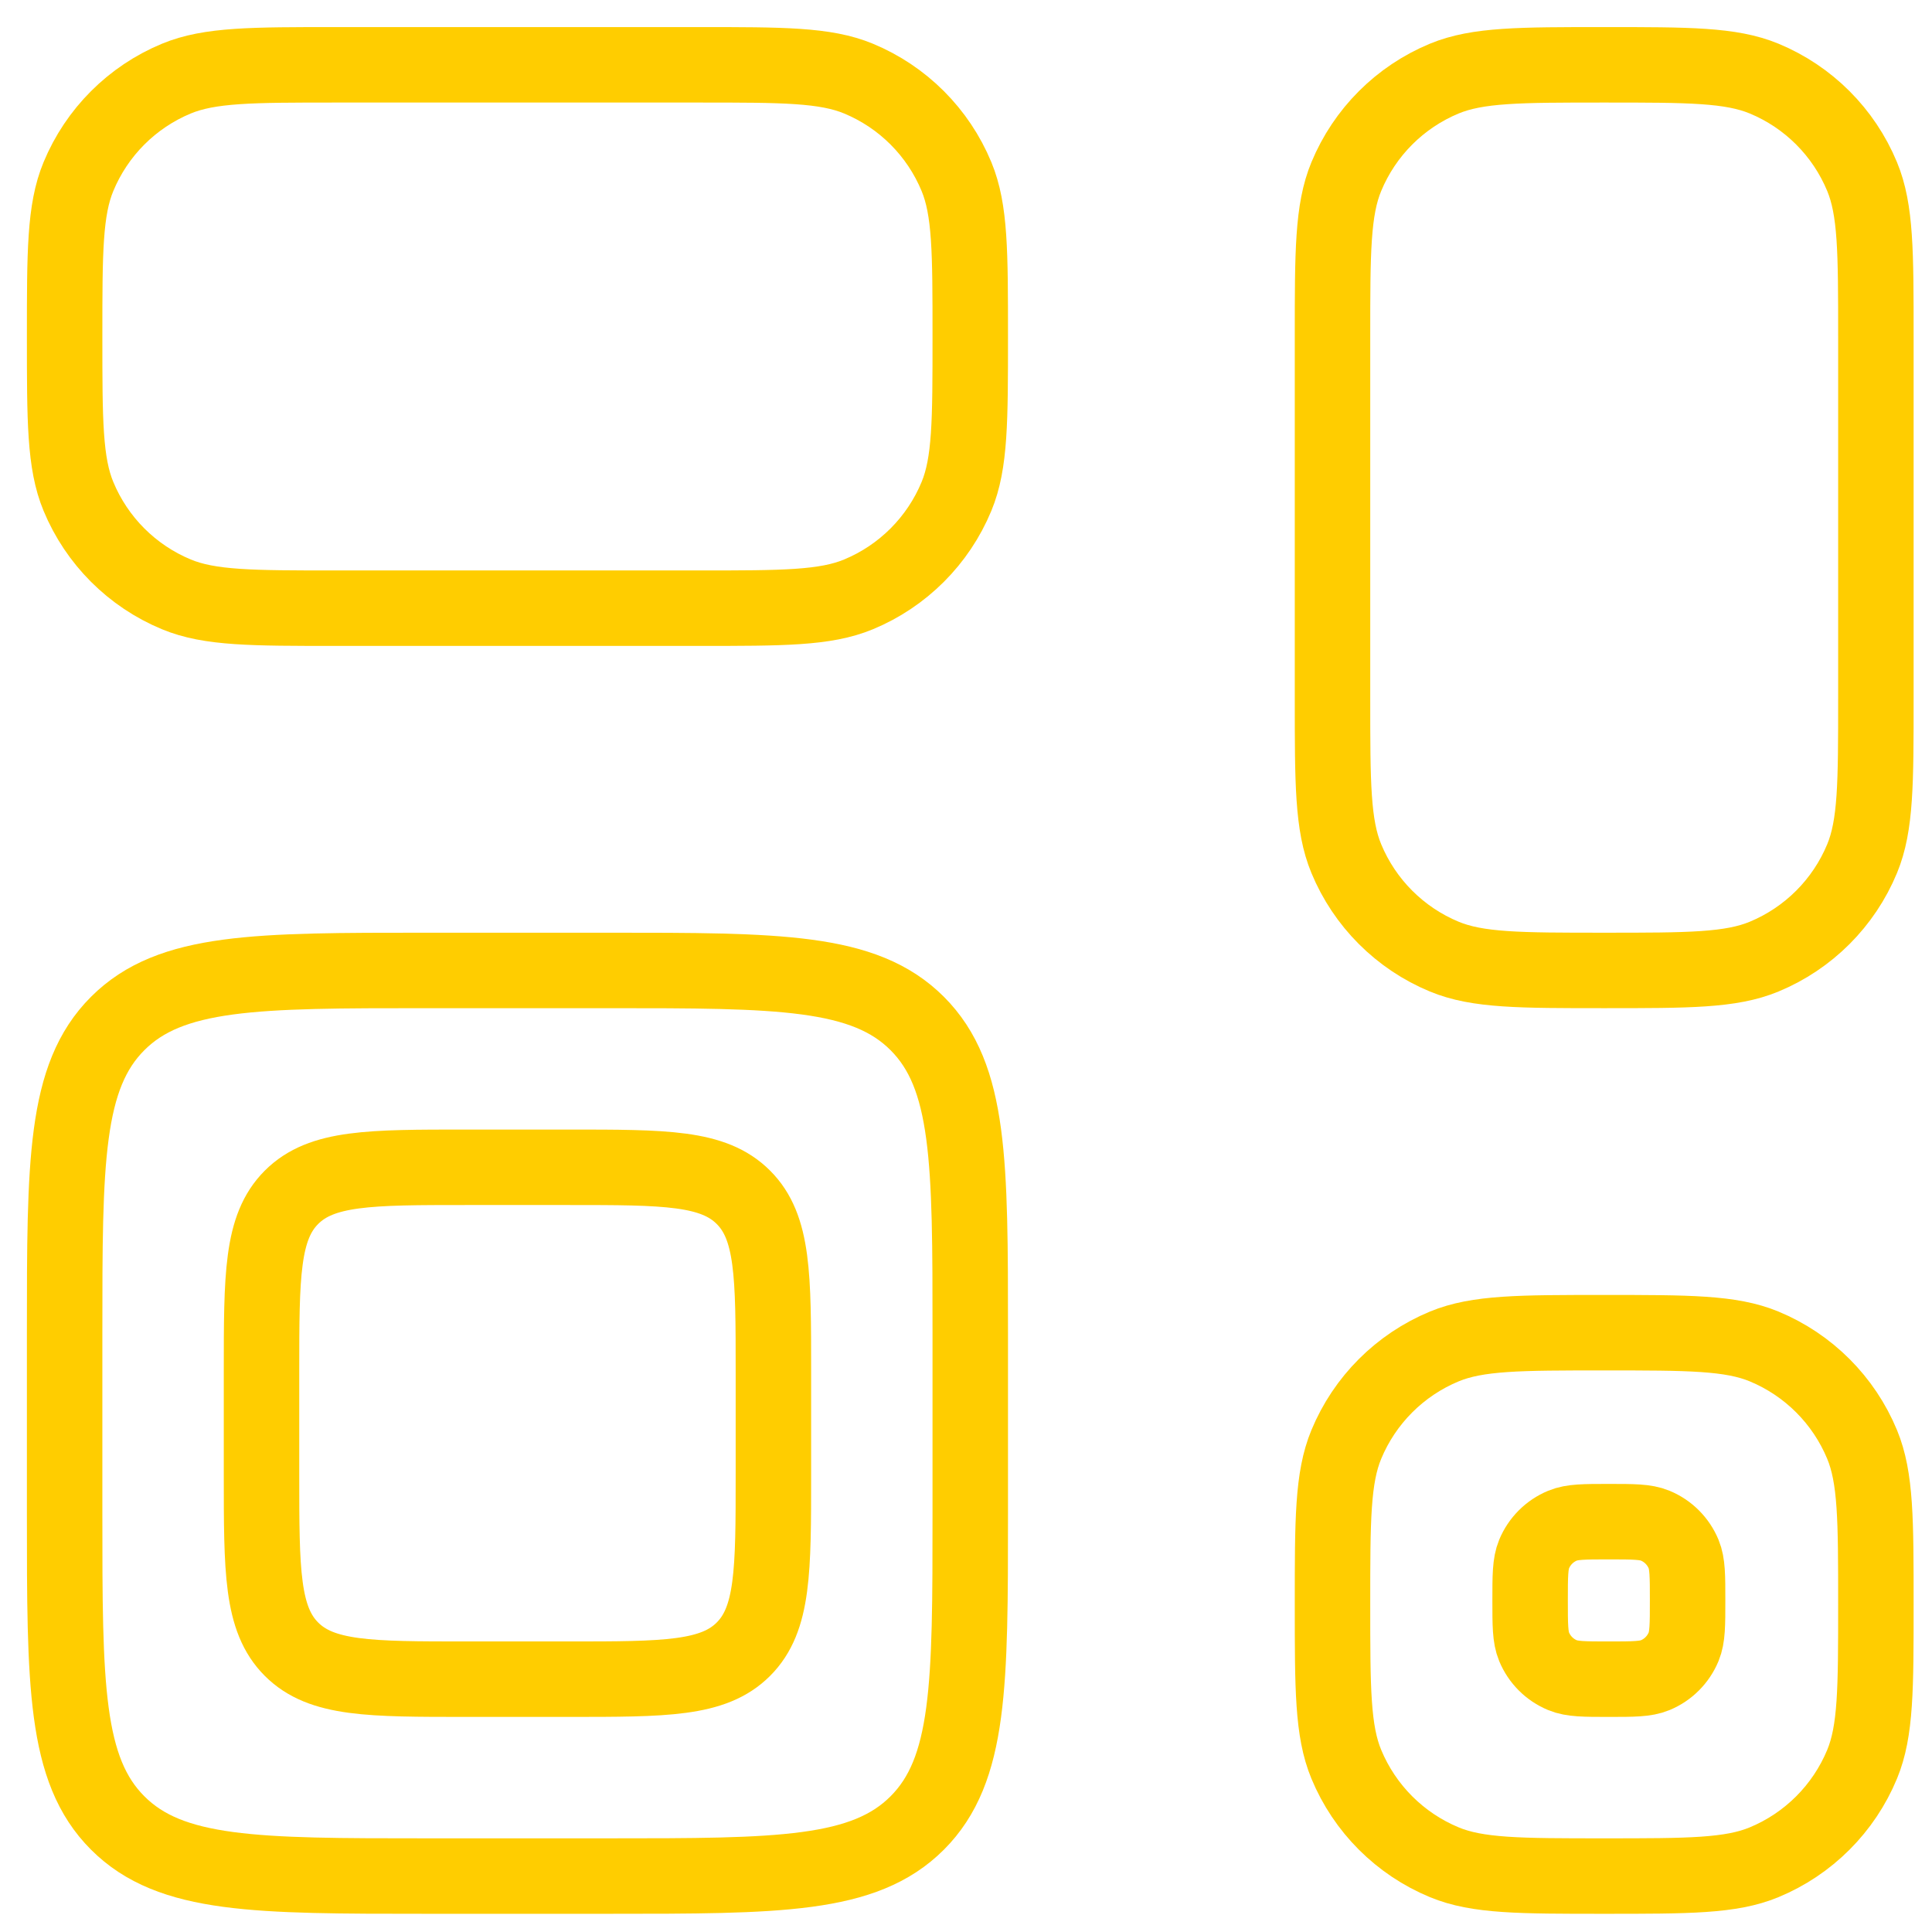 <svg width="64" height="64" viewBox="0 0 64 64" fill="none" xmlns="http://www.w3.org/2000/svg">
<path d="M44.141 11.147C44.141 8.351 44.141 6.953 44.598 5.851C45.207 4.38 46.375 3.212 47.845 2.603C48.948 2.147 50.346 2.147 53.141 2.147C55.937 2.147 57.335 2.147 58.438 2.603C59.908 3.212 61.076 4.38 61.685 5.851C62.141 6.953 62.141 8.351 62.141 11.147V23.147C62.141 25.942 62.141 27.34 61.685 28.443C61.076 29.913 59.908 31.081 58.438 31.69C57.335 32.147 55.937 32.147 53.141 32.147C50.346 32.147 48.948 32.147 47.845 31.69C46.375 31.081 45.207 29.913 44.598 28.443C44.141 27.34 44.141 25.942 44.141 23.147V11.147Z" stroke="#FFCD00" stroke-width="2.5"/>
<path d="M44.141 53.147C44.141 50.351 44.141 48.953 44.598 47.85C45.207 46.38 46.375 45.212 47.845 44.603C48.948 44.147 50.346 44.147 53.141 44.147C55.937 44.147 57.335 44.147 58.438 44.603C59.908 45.212 61.076 46.38 61.685 47.85C62.141 48.953 62.141 50.351 62.141 53.147C62.141 55.942 62.141 57.34 61.685 58.443C61.076 59.913 59.908 61.081 58.438 61.69C57.335 62.147 55.937 62.147 53.141 62.147C50.346 62.147 48.948 62.147 47.845 61.69C46.375 61.081 45.207 59.913 44.598 58.443C44.141 57.34 44.141 55.942 44.141 53.147Z" stroke="#FFCD00" stroke-width="2.5"/>
<path d="M50.687 53.016C50.687 53.827 50.687 54.232 50.819 54.551C50.996 54.977 51.334 55.316 51.76 55.492C52.08 55.625 52.485 55.625 53.295 55.625C54.106 55.625 54.511 55.625 54.831 55.492C55.257 55.316 55.595 54.977 55.772 54.551C55.904 54.232 55.904 53.827 55.904 53.016C55.904 52.206 55.904 51.801 55.772 51.481C55.595 51.055 55.257 50.716 54.831 50.54C54.511 50.407 54.106 50.407 53.295 50.407C52.485 50.407 52.08 50.407 51.76 50.54C51.334 50.716 50.996 51.055 50.819 51.481C50.687 51.801 50.687 52.206 50.687 53.016Z" stroke="#FFCD00" stroke-width="2.5"/>
<path d="M2.141 44.147C2.141 38.49 2.141 35.661 3.899 33.904C5.656 32.147 8.485 32.147 14.141 32.147H20.141C25.798 32.147 28.627 32.147 30.384 33.904C32.141 35.661 32.141 38.49 32.141 44.147V50.147C32.141 55.803 32.141 58.632 30.384 60.389C28.627 62.147 25.798 62.147 20.141 62.147H14.141C8.485 62.147 5.656 62.147 3.899 60.389C2.141 58.632 2.141 55.803 2.141 50.147V44.147Z" stroke="#FFCD00" stroke-width="2.5"/>
<path d="M8.663 45.451C8.663 42.254 8.663 40.655 9.656 39.662C10.65 38.668 12.248 38.668 15.446 38.668H18.837C22.034 38.668 23.633 38.668 24.626 39.662C25.62 40.655 25.62 42.254 25.62 45.451V48.842C25.62 52.04 25.62 53.638 24.626 54.632C23.633 55.625 22.034 55.625 18.837 55.625H15.446C12.248 55.625 10.65 55.625 9.656 54.632C8.663 53.638 8.663 52.04 8.663 48.842V45.451Z" stroke="#FFCD00" stroke-width="2.5"/>
<path d="M2.141 11.147C2.141 8.351 2.141 6.953 2.598 5.851C3.207 4.38 4.375 3.212 5.845 2.603C6.948 2.147 8.346 2.147 11.141 2.147H23.141C25.937 2.147 27.335 2.147 28.438 2.603C29.908 3.212 31.076 4.38 31.685 5.851C32.141 6.953 32.141 8.351 32.141 11.147C32.141 13.942 32.141 15.34 31.685 16.443C31.076 17.913 29.908 19.081 28.438 19.69C27.335 20.147 25.937 20.147 23.141 20.147H11.141C8.346 20.147 6.948 20.147 5.845 19.69C4.375 19.081 3.207 17.913 2.598 16.443C2.141 15.34 2.141 13.942 2.141 11.147Z" stroke="#FFCD00" stroke-width="2.5"/>
</svg>
